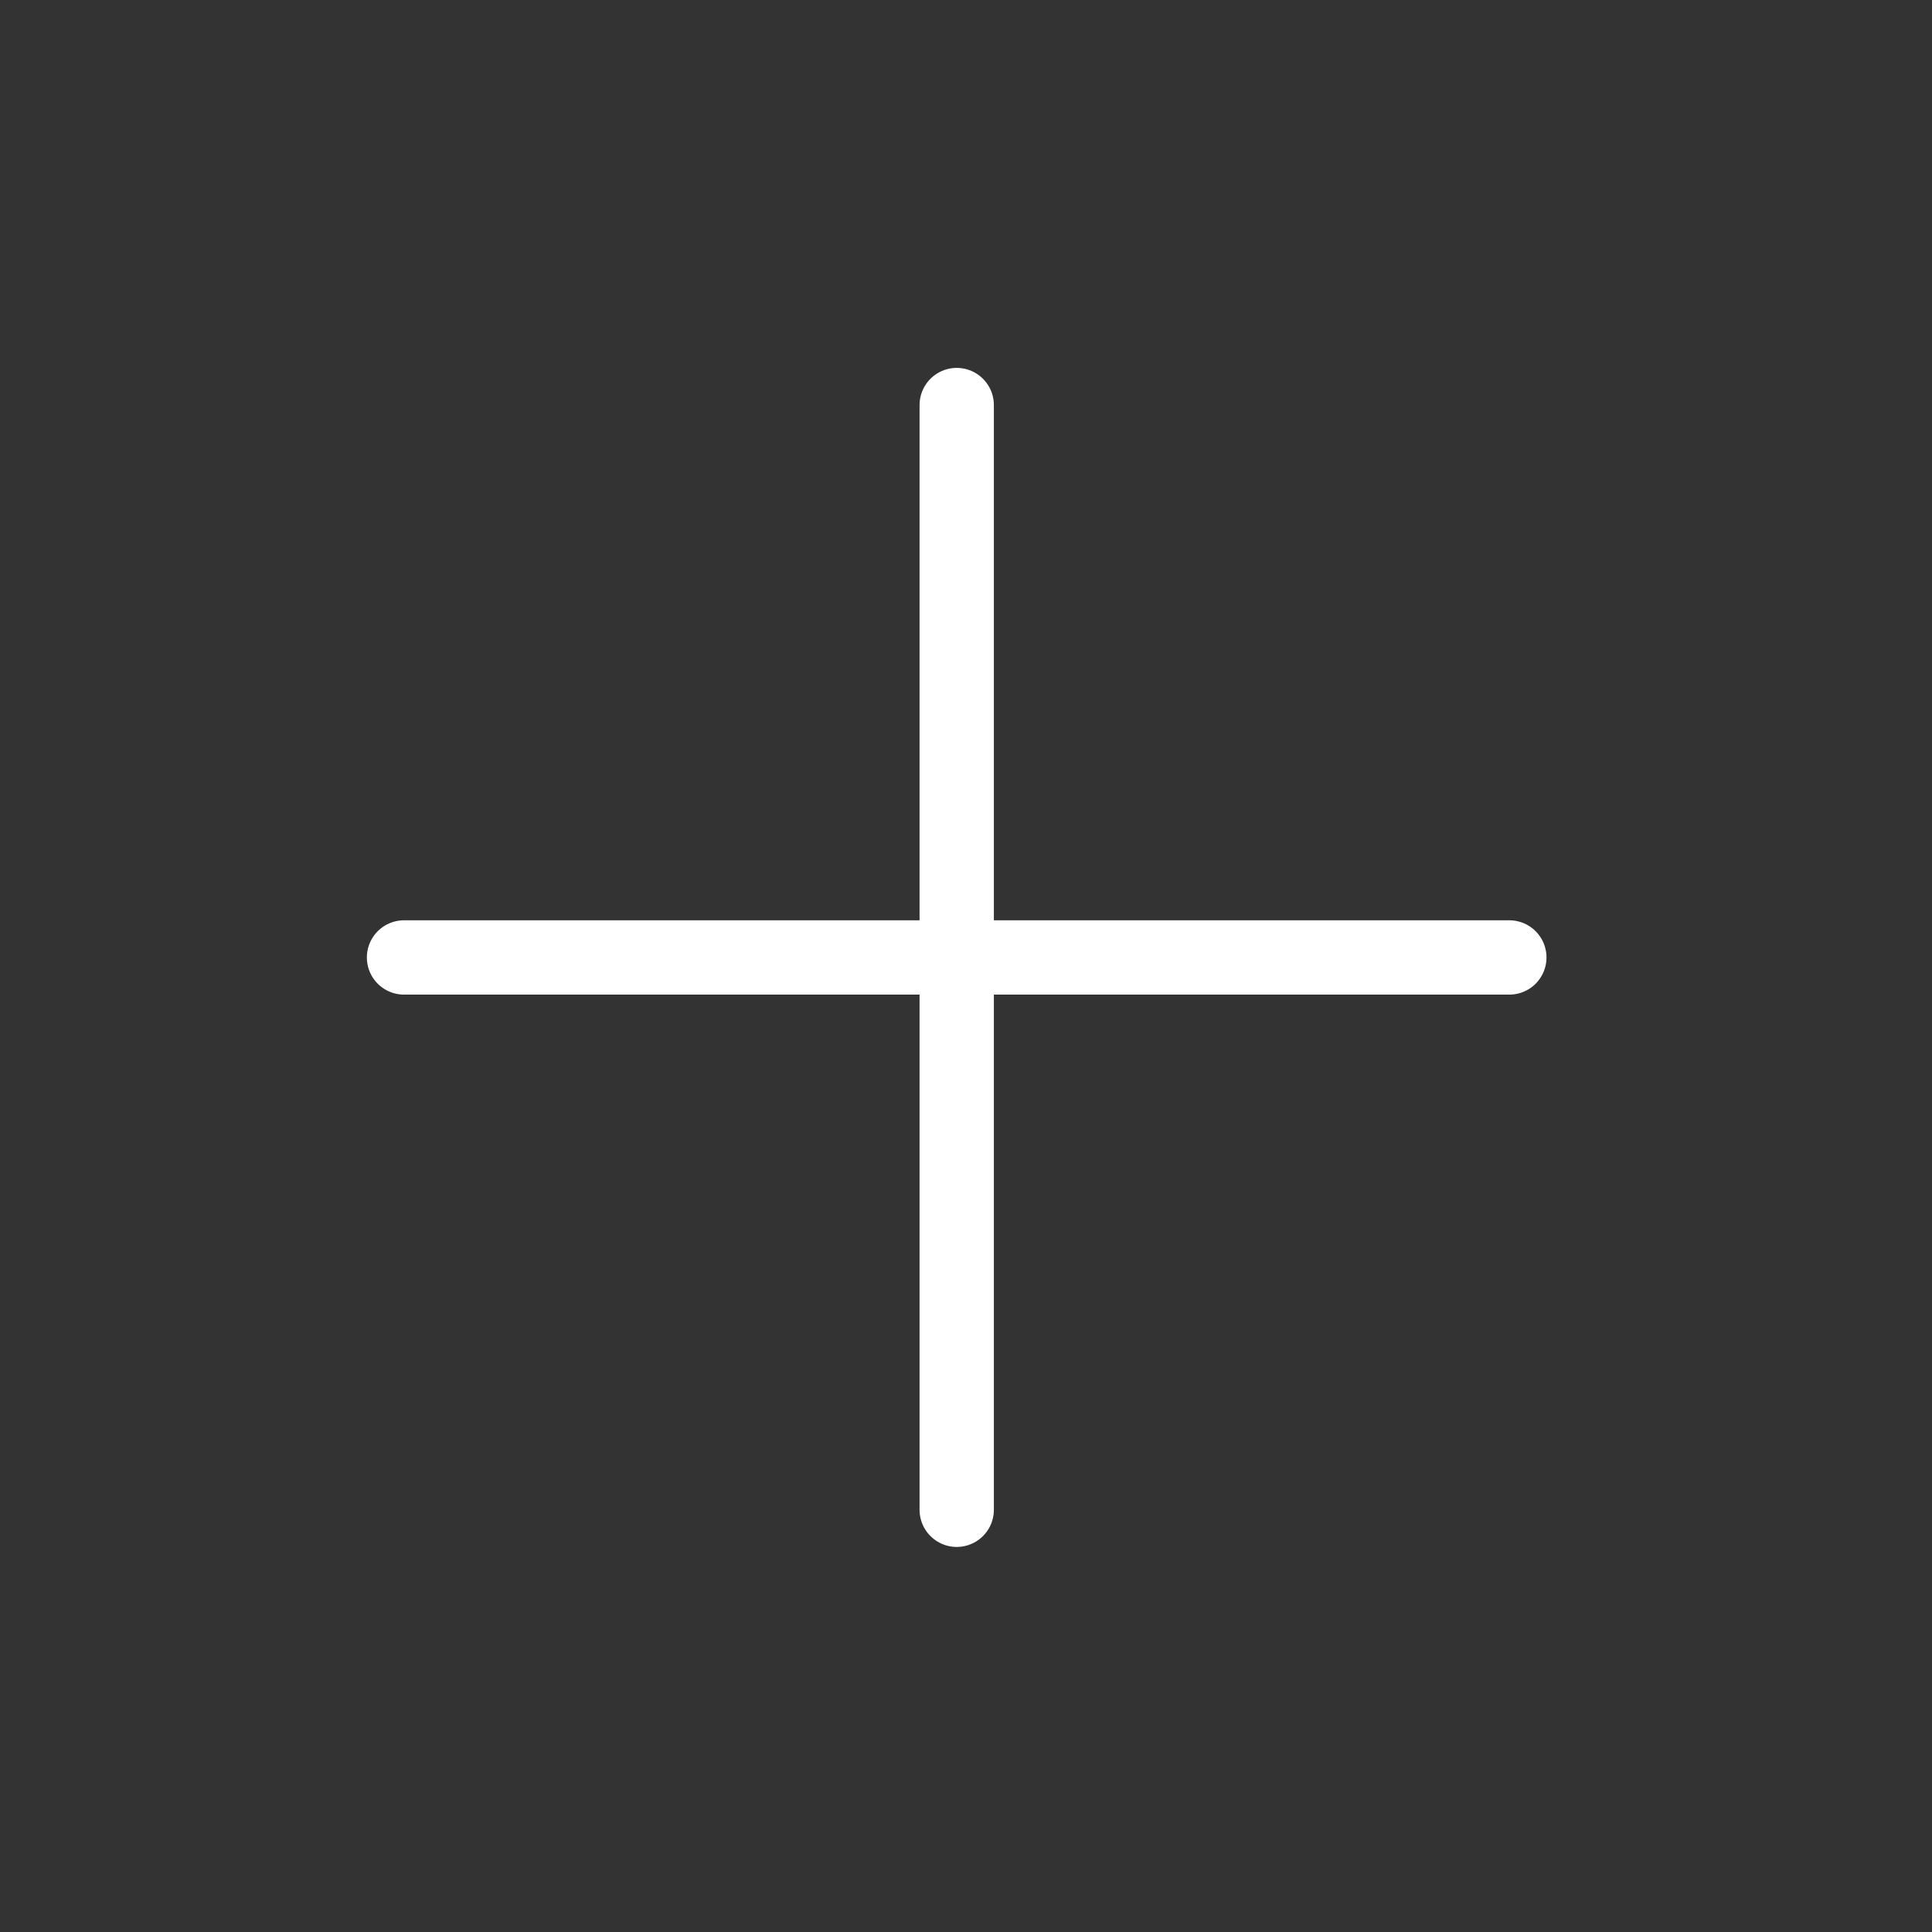 <svg width="26" height="26" viewBox="0 0 26 26" fill="none" xmlns="http://www.w3.org/2000/svg">
<rect x="0" y="0" width="26" height="26" fill="#333333" stroke="none"/>
<path d="M12.875 5.451V20.318" stroke="white" stroke-linecap="round" stroke-linejoin="round"/>
<path d="M5.437 12.885H20.312" stroke="white" stroke-linecap="round" stroke-linejoin="round"/>
</svg>

